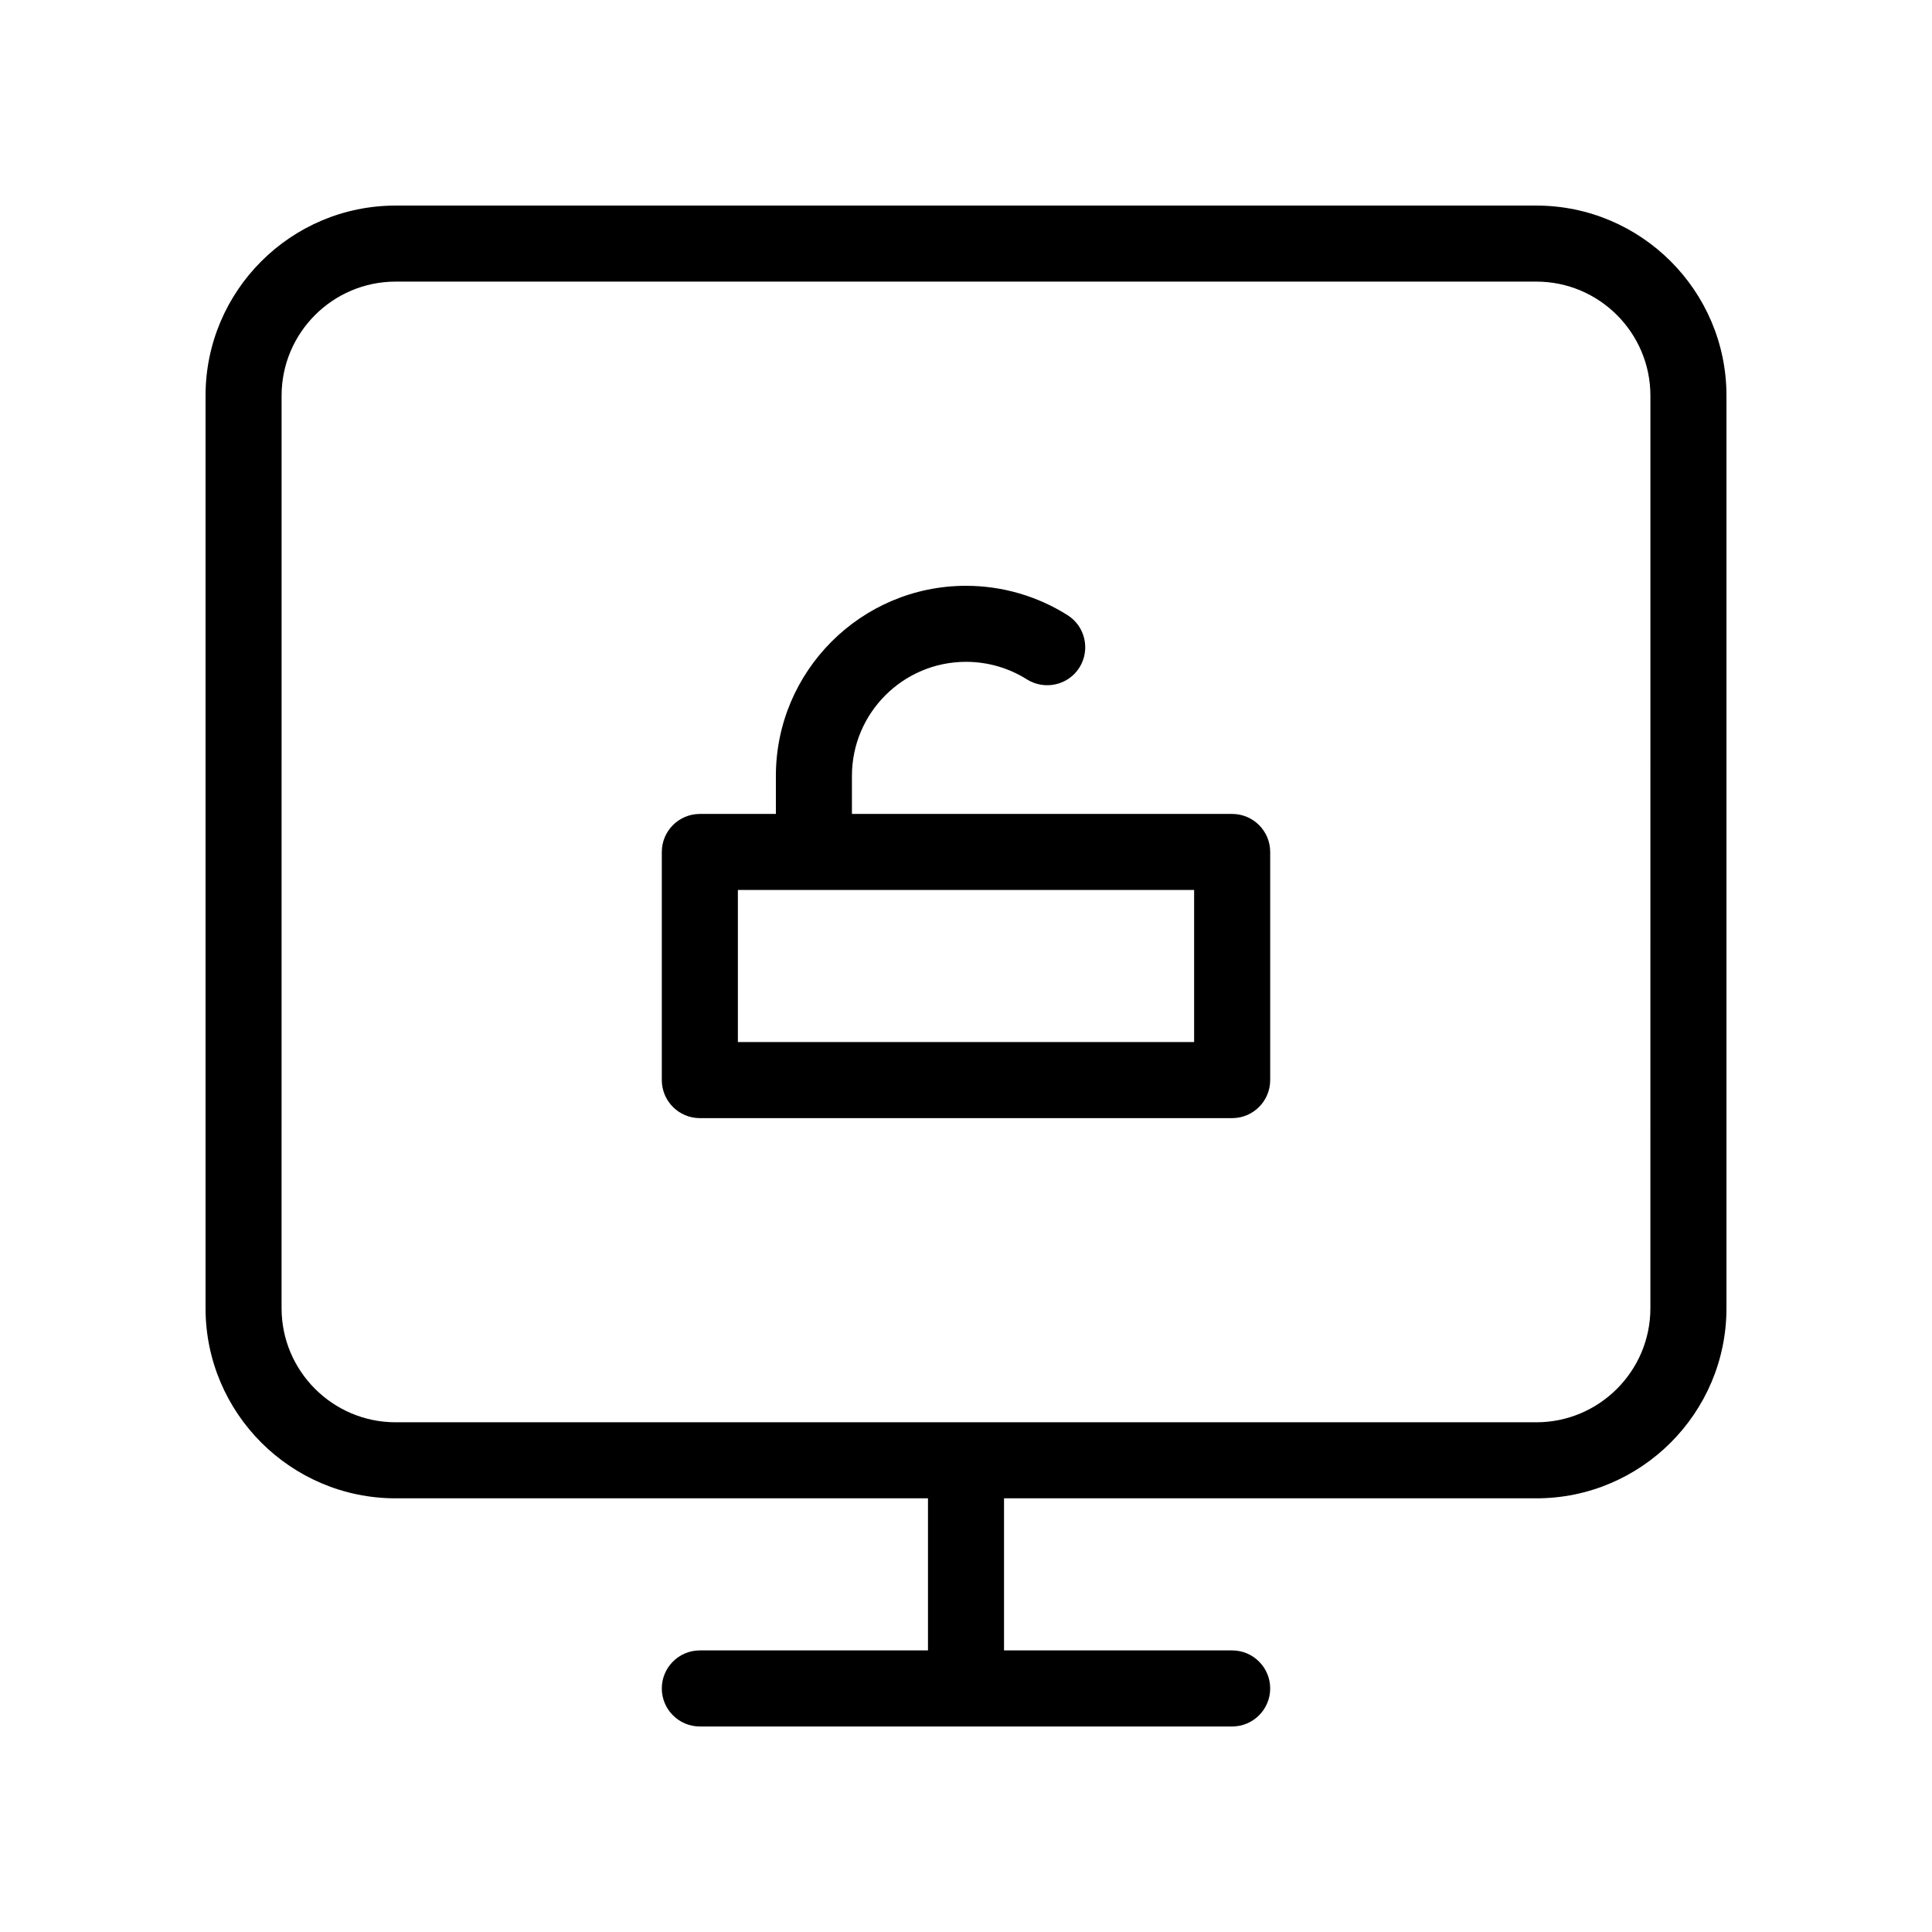 <?xml version="1.0" encoding="UTF-8"?>
<!-- Uploaded to: ICON Repo, www.svgrepo.com, Generator: ICON Repo Mixer Tools -->
<svg fill="#000000" width="800px" height="800px" version="1.1" viewBox="144 144 512 512" xmlns="http://www.w3.org/2000/svg">
 <g>
  <path d="m551.14 198.48h-302.29c-27.77 0-50.379 22.59-50.379 50.379v241.83c0 27.789 22.609 50.383 50.383 50.383h141.07v40.305h-60.461c-5.562 0-10.078 4.516-10.078 10.078s4.516 10.078 10.078 10.078h141.07c5.562 0 10.078-4.516 10.078-10.078s-4.516-10.078-10.078-10.078h-60.457v-40.305h141.07c27.77 0 50.383-22.59 50.383-50.383v-241.83c0-27.789-22.613-50.379-50.383-50.379zm30.23 292.21c0 16.668-13.562 30.23-30.23 30.23h-302.29c-16.668 0-30.23-13.562-30.23-30.23l0.004-241.83c0-16.668 13.562-30.23 30.23-30.23h302.29c16.668 0 30.23 13.562 30.23 30.23z"/>
  <path d="m470.53 359.7h-100.76v-10.078c0-16.668 13.562-30.23 30.23-30.23 5.742 0 11.324 1.613 16.141 4.656 4.734 2.941 10.922 1.57 13.906-3.125 2.961-4.715 1.57-10.941-3.144-13.906-8.043-5.074-17.352-7.773-26.902-7.773-27.77 0-50.383 22.59-50.383 50.379v10.078h-20.152c-5.562 0-10.078 4.516-10.078 10.078v60.457c0 5.562 4.516 10.078 10.078 10.078h141.07c5.562 0 10.078-4.516 10.078-10.078v-60.457c0-5.566-4.516-10.078-10.078-10.078zm-10.074 60.457h-120.91v-40.305h120.91z"/>
 </g>
</svg>